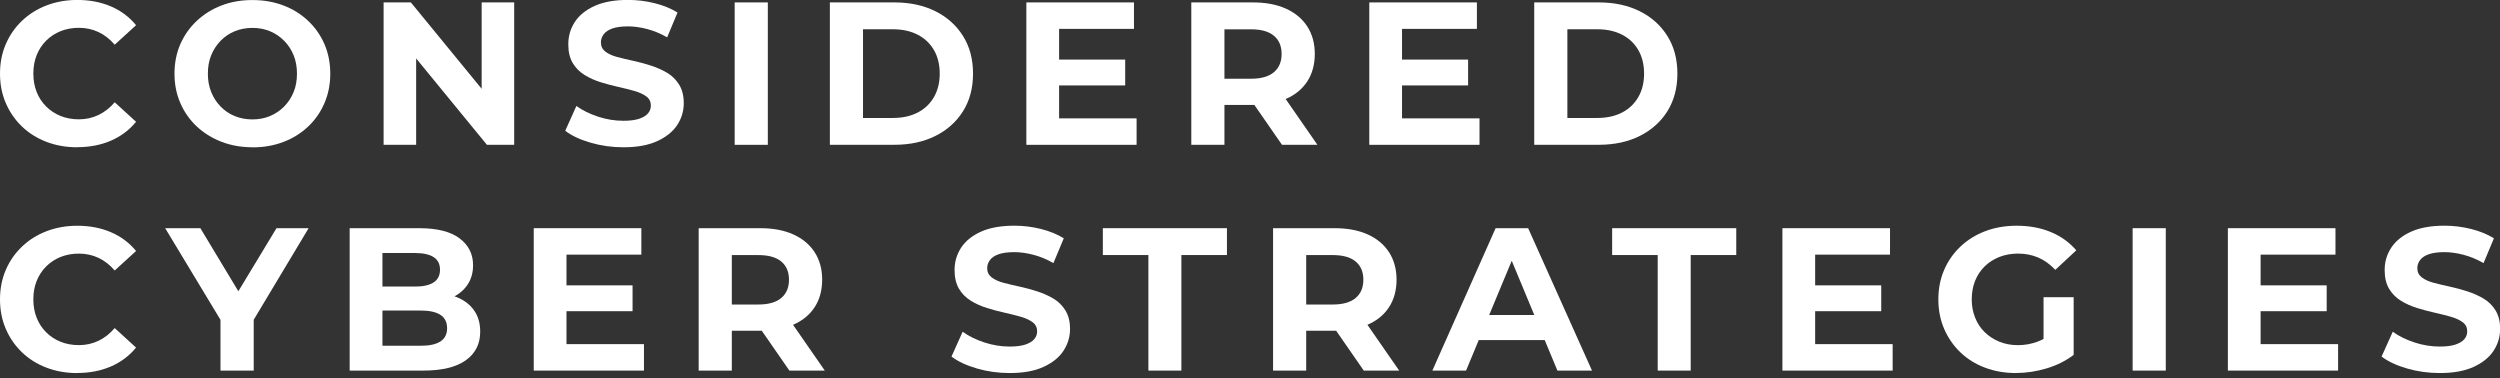<svg width="423" height="64" viewBox="0 0 423 64" fill="none" xmlns="http://www.w3.org/2000/svg">
<rect x="0" y="0" width="423" height="64" fill="#333333" stroke="none"/>
<g clip-path="url(#clip0_3002_859)">
<path d="M13.043 24.918C11.187 24.918 9.455 24.61 7.865 24.003C6.269 23.396 4.891 22.53 3.718 21.404C2.544 20.279 1.637 18.962 0.982 17.448C0.327 15.934 0 14.269 0 12.455C0 10.64 0.327 8.976 0.982 7.461C1.637 5.947 2.551 4.63 3.738 3.505C4.918 2.379 6.31 1.513 7.899 0.906C9.495 0.299 11.221 -0.008 13.077 -0.008C15.164 -0.008 17.054 0.353 18.752 1.076C20.451 1.8 21.87 2.864 23.023 4.262L19.407 7.564C18.602 6.622 17.695 5.913 16.672 5.429C15.649 4.944 14.543 4.705 13.35 4.705C12.224 4.705 11.194 4.896 10.253 5.272C9.311 5.654 8.5 6.186 7.811 6.875C7.122 7.564 6.59 8.375 6.208 9.317C5.826 10.258 5.641 11.302 5.641 12.448C5.641 13.594 5.832 14.637 6.208 15.579C6.583 16.52 7.122 17.332 7.811 18.021C8.5 18.71 9.311 19.242 10.253 19.624C11.194 19.999 12.224 20.19 13.35 20.19C14.543 20.19 15.649 19.945 16.672 19.453C17.695 18.962 18.602 18.246 19.407 17.305L23.023 20.606C21.877 22.005 20.451 23.076 18.752 23.806C17.054 24.542 15.15 24.904 13.036 24.904L13.043 24.918Z" fill="white"/>
<path d="M42.743 24.919C40.84 24.919 39.087 24.612 37.477 23.991C35.874 23.37 34.469 22.497 33.275 21.378C32.081 20.253 31.16 18.936 30.506 17.422C29.851 15.908 29.523 14.257 29.523 12.463C29.523 10.669 29.851 8.991 30.506 7.49C31.16 5.989 32.081 4.673 33.275 3.547C34.469 2.422 35.861 1.548 37.457 0.935C39.053 0.314 40.799 0.007 42.703 0.007C44.606 0.007 46.359 0.314 47.948 0.921C49.544 1.528 50.936 2.394 52.13 3.52C53.324 4.645 54.244 5.962 54.899 7.476C55.554 8.991 55.882 10.655 55.882 12.47C55.882 14.284 55.554 15.915 54.899 17.442C54.244 18.971 53.324 20.294 52.13 21.419C50.936 22.545 49.544 23.411 47.948 24.018C46.352 24.625 44.612 24.933 42.737 24.933L42.743 24.919ZM42.709 20.205C43.787 20.205 44.783 20.014 45.684 19.639C46.591 19.257 47.389 18.718 48.078 18.022C48.767 17.32 49.299 16.508 49.681 15.58C50.063 14.652 50.247 13.616 50.247 12.463C50.247 11.31 50.056 10.28 49.681 9.345C49.306 8.418 48.767 7.599 48.078 6.903C47.389 6.201 46.591 5.662 45.684 5.287C44.776 4.905 43.787 4.72 42.709 4.72C41.632 4.72 40.636 4.911 39.715 5.287C38.794 5.669 38.002 6.208 37.32 6.903C36.645 7.606 36.113 8.418 35.738 9.345C35.356 10.273 35.172 11.31 35.172 12.463C35.172 13.616 35.363 14.646 35.738 15.58C36.113 16.508 36.645 17.327 37.32 18.022C37.996 18.725 38.794 19.264 39.715 19.639C40.629 20.014 41.632 20.205 42.709 20.205Z" fill="white"/>
<path d="M64.906 24.503V0.409H69.518L83.734 17.756H81.496V0.409H87.001V24.503H82.39L68.174 7.156H70.411V24.503H64.906Z" fill="white"/>
<path d="M105.481 24.919C103.55 24.919 101.702 24.66 99.921 24.141C98.141 23.623 96.715 22.954 95.637 22.129L97.527 17.927C98.536 18.664 99.751 19.264 101.176 19.735C102.602 20.205 104.034 20.437 105.481 20.437C106.579 20.437 107.472 20.321 108.148 20.096C108.823 19.864 109.321 19.564 109.642 19.182C109.962 18.807 110.126 18.363 110.126 17.859C110.126 17.217 109.874 16.706 109.369 16.324C108.864 15.949 108.196 15.635 107.357 15.396C106.517 15.157 105.61 14.925 104.621 14.707C103.632 14.489 102.643 14.223 101.647 13.916C100.651 13.609 99.73 13.193 98.891 12.674C98.052 12.156 97.39 11.48 96.892 10.642C96.401 9.802 96.156 8.752 96.156 7.49C96.156 6.112 96.524 4.857 97.254 3.724C97.991 2.592 99.109 1.685 100.61 1.003C102.111 0.327 104 -0.014 106.272 -0.014C107.786 -0.014 109.28 0.171 110.76 0.539C112.241 0.907 113.53 1.432 114.635 2.121L112.882 6.317C111.804 5.696 110.692 5.232 109.546 4.925C108.4 4.618 107.295 4.461 106.245 4.461C105.194 4.461 104.26 4.584 103.598 4.823C102.929 5.062 102.445 5.389 102.138 5.805C101.831 6.214 101.674 6.678 101.674 7.183C101.674 7.824 101.927 8.343 102.431 8.731C102.936 9.12 103.605 9.427 104.43 9.646C105.256 9.864 106.176 10.082 107.186 10.3C108.196 10.519 109.192 10.792 110.181 11.112C111.17 11.433 112.07 11.842 112.902 12.333C113.728 12.824 114.396 13.493 114.915 14.332C115.433 15.171 115.692 16.208 115.692 17.449C115.692 18.807 115.317 20.041 114.574 21.167C113.83 22.293 112.698 23.2 111.183 23.889C109.669 24.578 107.779 24.919 105.508 24.919H105.481Z" fill="white"/>
<path d="M124.308 24.503V0.409H129.915V24.503H124.308Z" fill="white"/>
<path d="M140.414 24.503V0.409H151.355C153.968 0.409 156.273 0.907 158.272 1.903C160.271 2.899 161.826 4.304 162.952 6.105C164.077 7.906 164.637 10.021 164.637 12.456C164.637 14.891 164.077 17.006 162.952 18.807C161.826 20.608 160.264 22.006 158.272 23.002C156.273 23.998 153.968 24.496 151.355 24.496H140.414V24.503ZM146.021 19.96H151.082C152.685 19.96 154.084 19.653 155.264 19.046C156.444 18.439 157.365 17.565 158.02 16.433C158.675 15.301 159.002 13.97 159.002 12.456C159.002 10.942 158.675 9.591 158.02 8.465C157.365 7.34 156.451 6.474 155.264 5.866C154.084 5.259 152.685 4.952 151.082 4.952H146.021V19.96Z" fill="white"/>
<path d="M179.2 20.028H192.311V24.503H173.661V0.409H191.868V4.884H179.2V20.028ZM178.784 10.082H190.381V14.455H178.784V10.082Z" fill="white"/>
<path d="M201.568 24.503V0.409H211.998C214.154 0.409 216.016 0.757 217.571 1.46C219.133 2.162 220.334 3.165 221.187 4.468C222.032 5.778 222.462 7.326 222.462 9.114C222.462 10.901 222.039 12.483 221.187 13.779C220.341 15.075 219.133 16.065 217.571 16.74C216.009 17.415 214.154 17.756 211.998 17.756H204.631L207.175 15.348V24.503H201.568ZM207.175 15.969L204.631 13.322H211.684C213.383 13.322 214.665 12.954 215.538 12.224C216.412 11.487 216.848 10.457 216.848 9.127C216.848 7.797 216.412 6.767 215.538 6.044C214.665 5.321 213.383 4.959 211.684 4.959H204.631L207.175 2.312V15.976V15.969ZM216.916 24.503L210.859 15.764H216.848L222.906 24.503H216.916Z" fill="white"/>
<path d="M237.224 20.028H250.335V24.503H231.685V0.409H249.891V4.884H237.224V20.028ZM236.808 10.082H248.404V14.455H236.808V10.082Z" fill="white"/>
<path d="M259.592 24.503V0.409H270.533C273.146 0.409 275.452 0.907 277.45 1.903C279.449 2.899 281.004 4.304 282.13 6.105C283.256 7.906 283.815 10.021 283.815 12.456C283.815 14.891 283.249 17.006 282.13 18.807C281.004 20.608 279.442 22.006 277.45 23.002C275.459 23.998 273.146 24.496 270.533 24.496H259.592V24.503ZM265.199 19.96H270.261C271.864 19.96 273.262 19.653 274.442 19.046C275.622 18.439 276.543 17.565 277.198 16.433C277.853 15.301 278.18 13.97 278.18 12.456C278.18 10.942 277.853 9.591 277.198 8.465C276.543 7.34 275.629 6.474 274.442 5.866C273.262 5.259 271.864 4.952 270.261 4.952H265.199V19.96Z" fill="white"/>
<path d="M13.043 63.122C11.187 63.122 9.455 62.815 7.865 62.208C6.269 61.601 4.891 60.735 3.718 59.609C2.544 58.484 1.637 57.167 0.982 55.653C0.327 54.138 0 52.474 0 50.66C0 48.845 0.327 47.181 0.982 45.666C1.637 44.152 2.551 42.835 3.738 41.71C4.918 40.584 6.31 39.718 7.899 39.111C9.495 38.504 11.221 38.197 13.077 38.197C15.164 38.197 17.054 38.558 18.752 39.281C20.451 40.004 21.87 41.069 23.023 42.467L19.407 45.769C18.602 44.827 17.695 44.118 16.672 43.633C15.649 43.149 14.543 42.91 13.35 42.91C12.224 42.91 11.194 43.101 10.253 43.477C9.311 43.858 8.5 44.391 7.811 45.08C7.122 45.769 6.59 46.58 6.208 47.522C5.826 48.463 5.641 49.507 5.641 50.653C5.641 51.799 5.832 52.842 6.208 53.784C6.583 54.725 7.122 55.537 7.811 56.226C8.5 56.915 9.311 57.447 10.253 57.829C11.194 58.204 12.224 58.395 13.35 58.395C14.543 58.395 15.649 58.15 16.672 57.658C17.695 57.167 18.602 56.451 19.407 55.51L23.023 58.811C21.877 60.21 20.451 61.281 18.752 62.01C17.054 62.747 15.15 63.109 13.036 63.109L13.043 63.122Z" fill="white"/>
<path d="M37.307 62.703V52.86L38.582 56.23L27.948 38.61H33.903L42.027 52.102H38.623L46.782 38.61H52.218L41.652 56.23L42.928 52.86V62.703H37.32H37.307Z" fill="white"/>
<path d="M59.163 62.703V38.61H70.93C73.958 38.61 76.237 39.183 77.758 40.329C79.286 41.475 80.043 42.989 80.043 44.872C80.043 46.134 79.736 47.232 79.115 48.16C78.495 49.087 77.642 49.804 76.551 50.309C75.459 50.813 74.225 51.066 72.853 51.066L73.508 49.62C75.023 49.62 76.36 49.872 77.519 50.377C78.679 50.882 79.593 51.618 80.255 52.58C80.923 53.542 81.251 54.729 81.251 56.127C81.251 58.194 80.439 59.804 78.808 60.964C77.178 62.123 74.784 62.703 71.619 62.703H59.163ZM64.702 58.501H71.243C72.662 58.501 73.754 58.262 74.511 57.778C75.268 57.294 75.65 56.55 75.65 55.541C75.65 54.531 75.268 53.753 74.511 53.269C73.754 52.785 72.662 52.546 71.243 52.546H64.292V48.487H70.248C71.598 48.487 72.642 48.255 73.365 47.785C74.088 47.314 74.45 46.598 74.45 45.636C74.45 44.674 74.088 43.958 73.365 43.501C72.642 43.044 71.605 42.812 70.248 42.812H64.709V58.508L64.702 58.501Z" fill="white"/>
<path d="M95.849 58.228H108.959V62.703H90.309V38.61H108.516V43.084H95.849V58.228ZM95.432 48.282H107.029V52.655H95.432V48.282Z" fill="white"/>
<path d="M118.216 62.703V38.61H128.646C130.802 38.61 132.664 38.958 134.219 39.66C135.782 40.363 136.982 41.365 137.835 42.668C138.681 43.978 139.11 45.527 139.11 47.314C139.11 49.101 138.688 50.684 137.835 51.98C136.989 53.276 135.782 54.265 134.219 54.94C132.657 55.616 130.802 55.957 128.646 55.957H121.279L123.824 53.549V62.703H118.216ZM123.824 54.169L121.279 51.523H128.333C130.031 51.523 131.313 51.154 132.187 50.424C133.06 49.688 133.496 48.658 133.496 47.328C133.496 45.997 133.06 44.967 132.187 44.244C131.313 43.521 130.031 43.16 128.333 43.16H121.279L123.824 40.513V54.176V54.169ZM133.565 62.703L127.507 53.965H133.496L139.554 62.703H133.565Z" fill="white"/>
<path d="M170.837 63.119C168.907 63.119 167.058 62.86 165.278 62.342C163.497 61.823 162.072 61.155 160.994 60.329L162.883 56.127C163.893 56.864 165.107 57.464 166.533 57.935C167.959 58.406 169.391 58.638 170.837 58.638C171.935 58.638 172.829 58.522 173.504 58.296C174.18 58.065 174.678 57.764 174.998 57.382C175.319 57.007 175.483 56.564 175.483 56.059C175.483 55.418 175.23 54.906 174.725 54.524C174.221 54.149 173.552 53.835 172.713 53.596C171.874 53.358 170.967 53.126 169.978 52.907C168.989 52.689 167.999 52.423 167.004 52.116C166.008 51.809 165.087 51.393 164.248 50.875C163.409 50.356 162.747 49.681 162.249 48.842C161.758 48.003 161.512 46.952 161.512 45.69C161.512 44.312 161.881 43.057 162.61 41.925C163.347 40.792 164.466 39.885 165.967 39.203C167.467 38.528 169.357 38.187 171.628 38.187C173.143 38.187 174.637 38.371 176.117 38.739C177.597 39.108 178.887 39.633 179.992 40.322L178.239 44.517C177.161 43.896 176.049 43.432 174.903 43.125C173.757 42.818 172.652 42.661 171.601 42.661C170.551 42.661 169.616 42.784 168.954 43.023C168.286 43.262 167.802 43.589 167.495 44.005C167.188 44.415 167.031 44.879 167.031 45.383C167.031 46.025 167.283 46.543 167.788 46.932C168.293 47.321 168.961 47.628 169.787 47.846C170.612 48.064 171.533 48.282 172.543 48.501C173.552 48.719 174.548 48.992 175.537 49.312C176.526 49.633 177.427 50.042 178.259 50.533C179.084 51.025 179.753 51.693 180.271 52.532C180.79 53.371 181.049 54.408 181.049 55.65C181.049 57.007 180.674 58.242 179.93 59.367C179.187 60.493 178.054 61.4 176.54 62.089C175.026 62.778 173.136 63.119 170.864 63.119H170.837Z" fill="white"/>
<path d="M194.31 62.703V43.153H186.602V38.61H207.598V43.153H199.89V62.703H194.317H194.31Z" fill="white"/>
<path d="M215.402 62.703V38.61H225.832C227.987 38.61 229.85 38.958 231.405 39.66C232.967 40.363 234.168 41.365 235.02 42.668C235.866 43.978 236.296 45.527 236.296 47.314C236.296 49.101 235.873 50.684 235.02 51.98C234.174 53.276 232.967 54.265 231.405 54.94C229.843 55.616 227.987 55.957 225.832 55.957H218.465L221.009 53.549V62.703H215.402ZM221.009 54.169L218.465 51.523H225.518C227.217 51.523 228.499 51.154 229.372 50.424C230.245 49.688 230.682 48.658 230.682 47.328C230.682 45.997 230.245 44.967 229.372 44.244C228.499 43.521 227.217 43.16 225.518 43.16H218.465L221.009 40.513V54.176V54.169ZM230.75 62.703L224.693 53.965H230.682L236.739 62.703H230.75Z" fill="white"/>
<path d="M242.354 62.703L253.057 38.61H258.562L269.367 62.703H263.514L254.667 41.434H256.904L248.057 62.703H242.34H242.354ZM247.756 57.539L249.168 53.303H261.624L263.071 57.539H247.756Z" fill="white"/>
<path d="M280.485 62.703V43.153H272.777V38.61H293.774V43.153H286.065V62.703H280.492H280.485Z" fill="white"/>
<path d="M307.124 58.228H320.235V62.703H301.585V38.61H319.791V43.084H307.124V58.228ZM306.708 48.282H318.304V52.655H306.708V48.282Z" fill="white"/>
<path d="M341.122 63.119C339.219 63.119 337.459 62.812 335.856 62.205C334.246 61.598 332.861 60.732 331.688 59.606C330.521 58.48 329.607 57.164 328.953 55.65C328.298 54.135 327.97 52.471 327.97 50.656C327.97 48.842 328.298 47.177 328.953 45.663C329.607 44.149 330.528 42.832 331.722 41.706C332.916 40.581 334.314 39.715 335.924 39.108C337.527 38.5 339.294 38.194 341.224 38.194C343.36 38.194 345.276 38.548 346.989 39.258C348.701 39.967 350.14 41.004 351.307 42.355L347.759 45.656C346.866 44.715 345.904 44.019 344.867 43.576C343.83 43.132 342.698 42.907 341.463 42.907C340.317 42.907 339.26 43.098 338.298 43.473C337.336 43.855 336.504 44.387 335.801 45.076C335.099 45.765 334.56 46.577 334.185 47.518C333.809 48.46 333.618 49.504 333.618 50.65C333.618 51.795 333.809 52.778 334.185 53.733C334.56 54.688 335.099 55.506 335.801 56.195C336.504 56.884 337.329 57.423 338.278 57.812C339.233 58.201 340.276 58.399 341.429 58.399C342.582 58.399 343.605 58.215 344.649 57.846C345.692 57.478 346.709 56.871 347.691 56.025L350.856 60.05C349.526 61.059 347.998 61.823 346.279 62.335C344.56 62.846 342.841 63.112 341.115 63.112L341.122 63.119ZM345.768 59.333V50.281H350.863V60.056L345.768 59.333Z" fill="white"/>
<path d="M360.842 62.703V38.61H366.45V62.703H360.842Z" fill="white"/>
<path d="M382.494 58.228H395.605V62.703H376.955V38.61H395.162V43.084H382.494V58.228ZM382.078 48.282H393.675V52.655H382.078V48.282Z" fill="white"/>
<path d="M412.809 63.119C410.878 63.119 409.03 62.86 407.249 62.342C405.469 61.823 404.043 61.155 402.965 60.329L404.855 56.127C405.864 56.864 407.079 57.464 408.504 57.935C409.923 58.406 411.363 58.638 412.809 58.638C413.907 58.638 414.801 58.522 415.476 58.296C416.151 58.065 416.649 57.764 416.97 57.382C417.29 57.007 417.454 56.564 417.454 56.059C417.454 55.418 417.202 54.906 416.697 54.524C416.192 54.149 415.524 53.835 414.685 53.596C413.846 53.358 412.932 53.126 411.949 52.907C410.96 52.689 409.971 52.423 408.975 52.116C407.979 51.809 407.058 51.393 406.219 50.875C405.38 50.356 404.718 49.681 404.221 48.842C403.729 48.003 403.484 46.952 403.484 45.69C403.484 44.312 403.852 43.057 404.589 41.925C405.326 40.792 406.444 39.885 407.945 39.203C409.446 38.528 411.335 38.187 413.607 38.187C415.121 38.187 416.622 38.371 418.095 38.739C419.576 39.108 420.865 39.633 421.97 40.322L420.217 44.517C419.139 43.896 418.027 43.432 416.881 43.125C415.735 42.818 414.63 42.661 413.58 42.661C412.529 42.661 411.595 42.784 410.933 43.023C410.264 43.262 409.78 43.589 409.473 44.005C409.166 44.415 409.009 44.879 409.009 45.383C409.009 46.025 409.262 46.543 409.766 46.932C410.271 47.321 410.94 47.628 411.765 47.846C412.59 48.064 413.511 48.282 414.521 48.501C415.531 48.719 416.526 48.992 417.516 49.312C418.505 49.633 419.412 50.042 420.237 50.533C421.063 51.025 421.738 51.693 422.25 52.532C422.768 53.371 423.021 54.408 423.021 55.65C423.021 57.007 422.645 58.242 421.902 59.367C421.158 60.493 420.026 61.4 418.512 62.089C416.997 62.778 415.108 63.119 412.836 63.119H412.809Z" fill="white"/>
</g>
<defs>
<clipPath id="clip0_3002_859">
<rect width="423" height="63.119" fill="white"/>
</clipPath>
</defs>
</svg>
